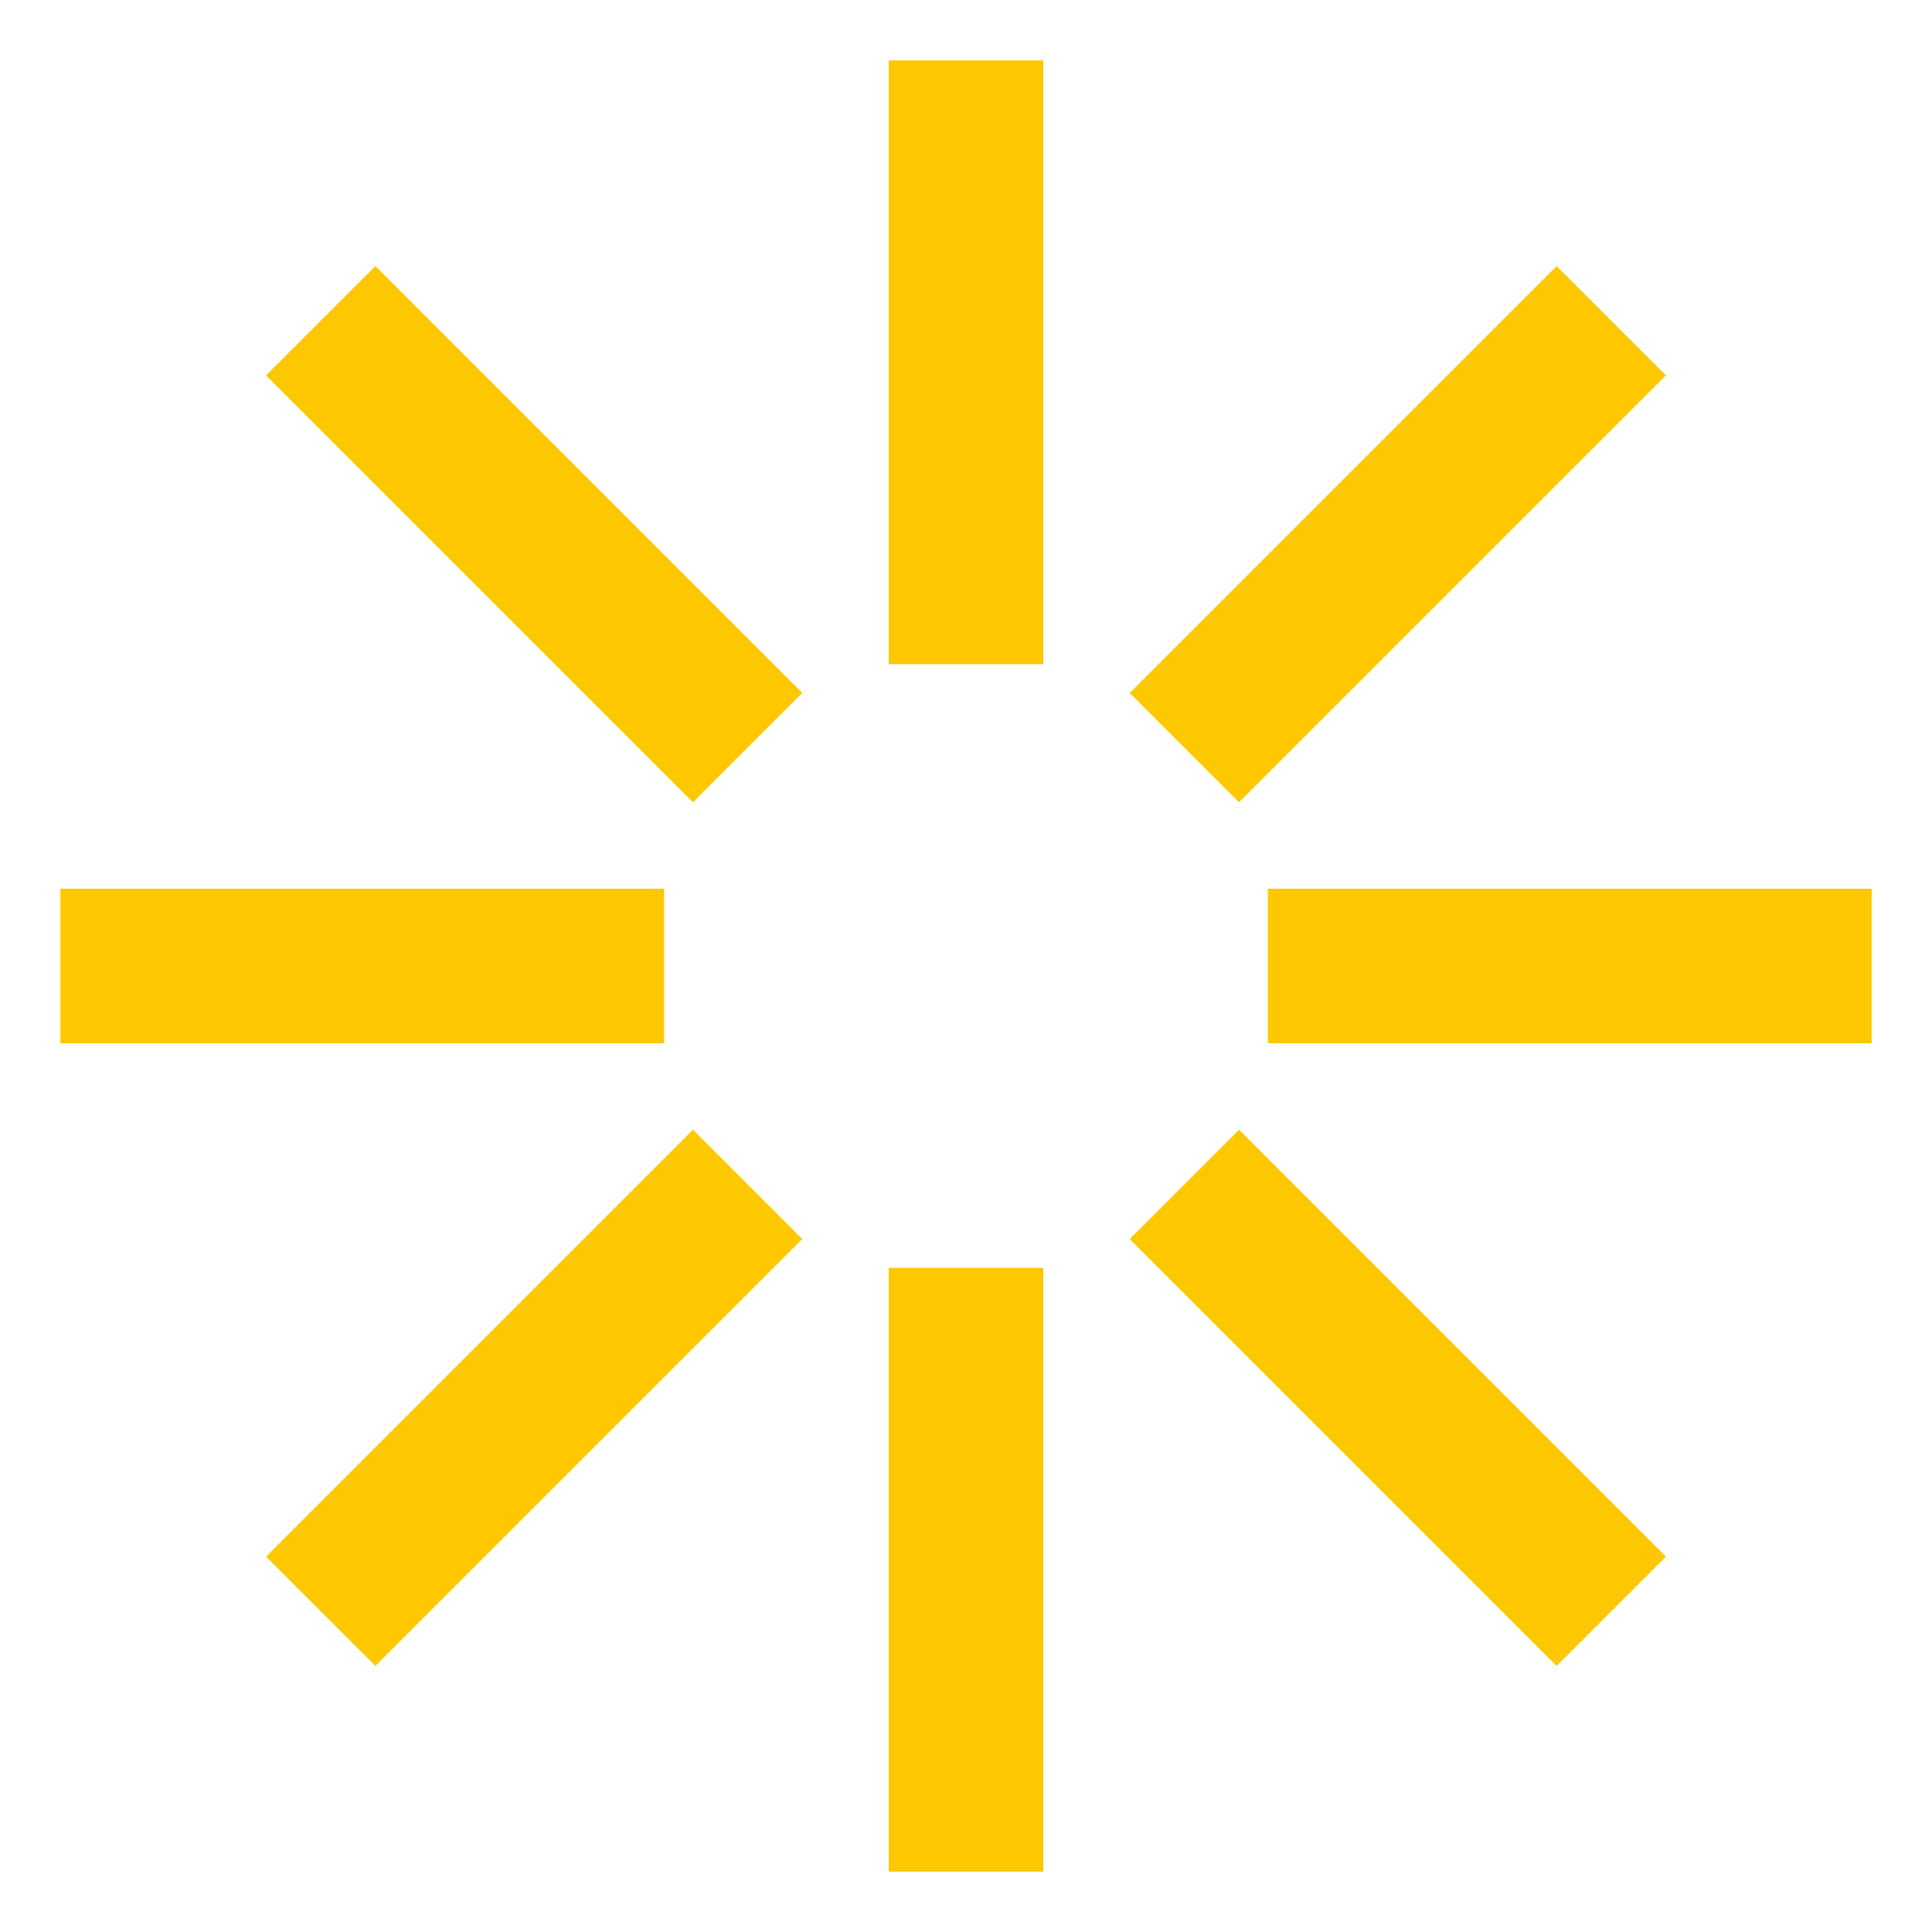 <?xml version="1.0" encoding="UTF-8"?> <svg xmlns="http://www.w3.org/2000/svg" width="50" height="50" viewBox="0 0 50 50" fill="none"> <path d="M25 1.562V17.188M41.699 8.301L30.651 19.349M32.812 25H48.438M41.699 41.699L30.651 30.651M25 32.812V48.438M8.301 41.699L19.349 30.651M1.562 25H17.188M8.301 8.301L19.349 19.349" stroke="#FDC800" stroke-width="4"></path> </svg> 